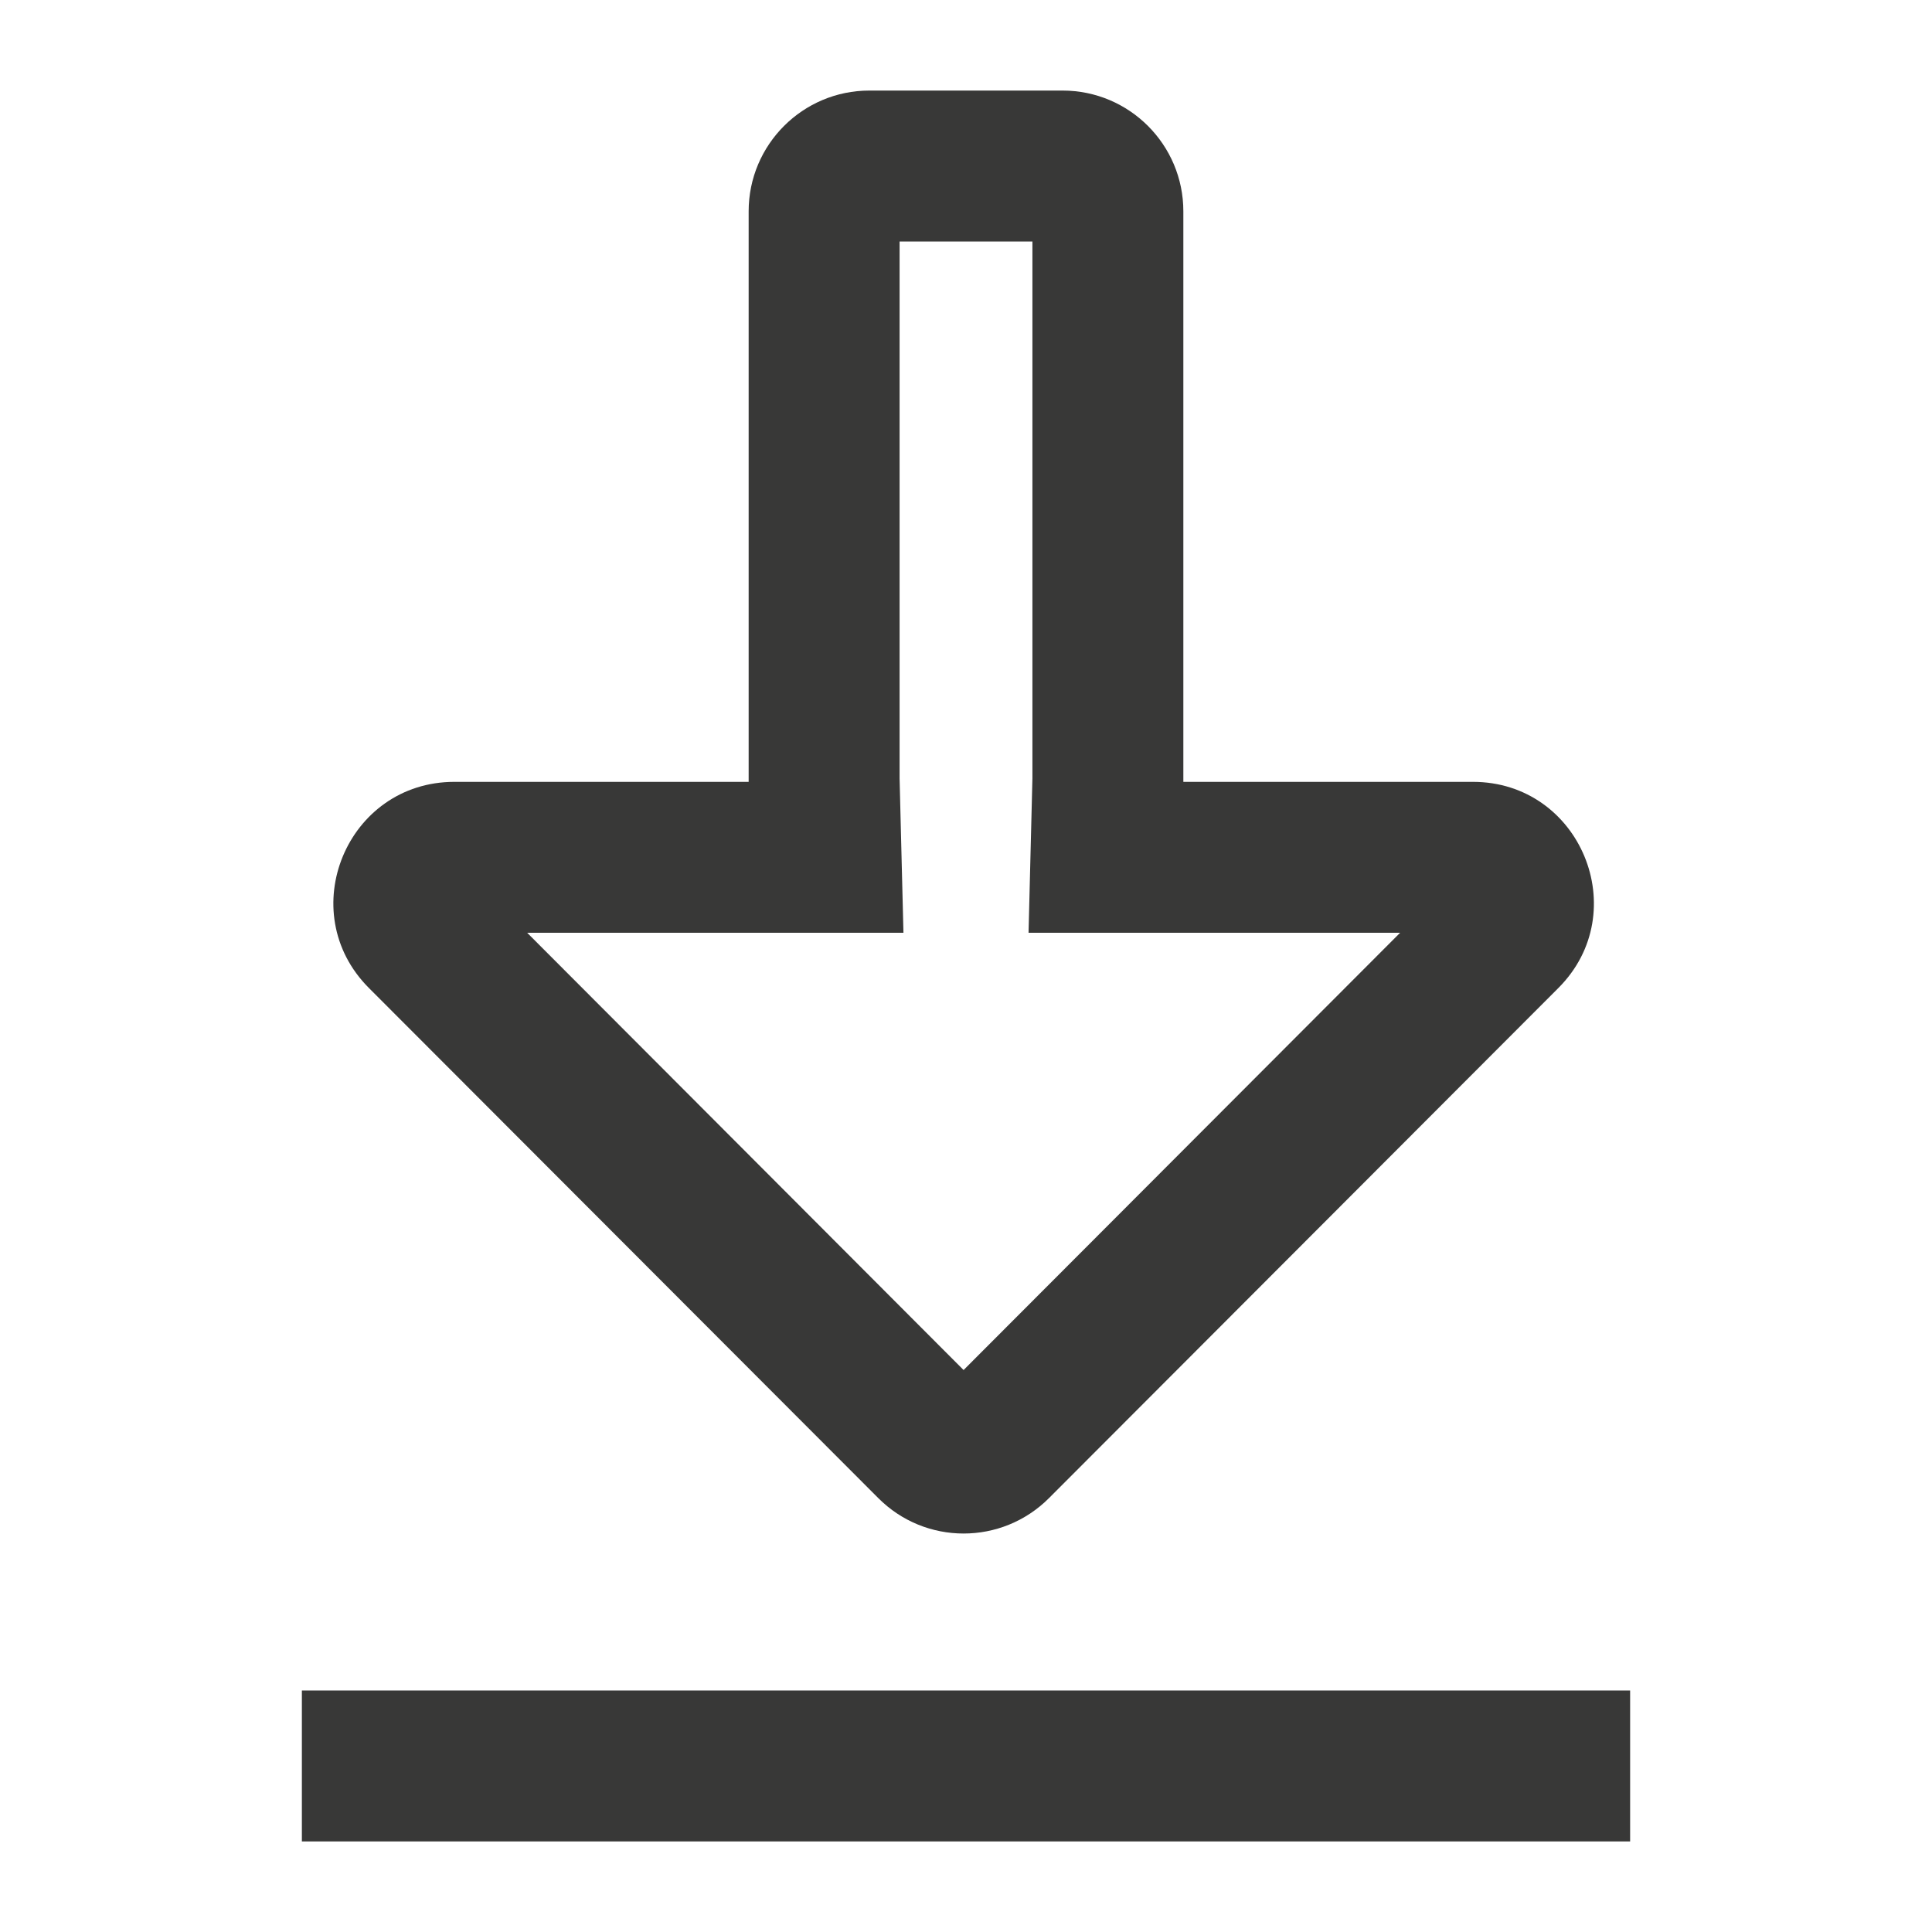 <svg width="16" height="16" viewBox="0 0 16 16" fill="none" xmlns="http://www.w3.org/2000/svg">
<path fill-rule="evenodd" clip-rule="evenodd" d="M8.8 0.75C9.352 0.75 9.8 1.198 9.8 1.75V6.45C9.8 6.458 9.8 6.467 9.8 6.475L12.198 6.475C13.088 6.475 13.535 7.552 12.906 8.182L8.688 12.406C8.297 12.798 7.663 12.798 7.273 12.406L3.055 8.182C2.426 7.552 2.872 6.475 3.763 6.475L6.2 6.475C6.2 6.467 6.2 6.458 6.2 6.45V1.75C6.2 1.198 6.648 0.75 7.2 0.75H8.8ZM4.366 7.725L7.482 7.725L7.45 6.447V2H8.55V6.447L8.518 7.725H11.595L7.98 11.346L4.366 7.725Z" fill="#383837"/>
<path d="M2.5 15.25H13.5V14H2.5V15.25Z" fill="#383837"/>
</svg>

